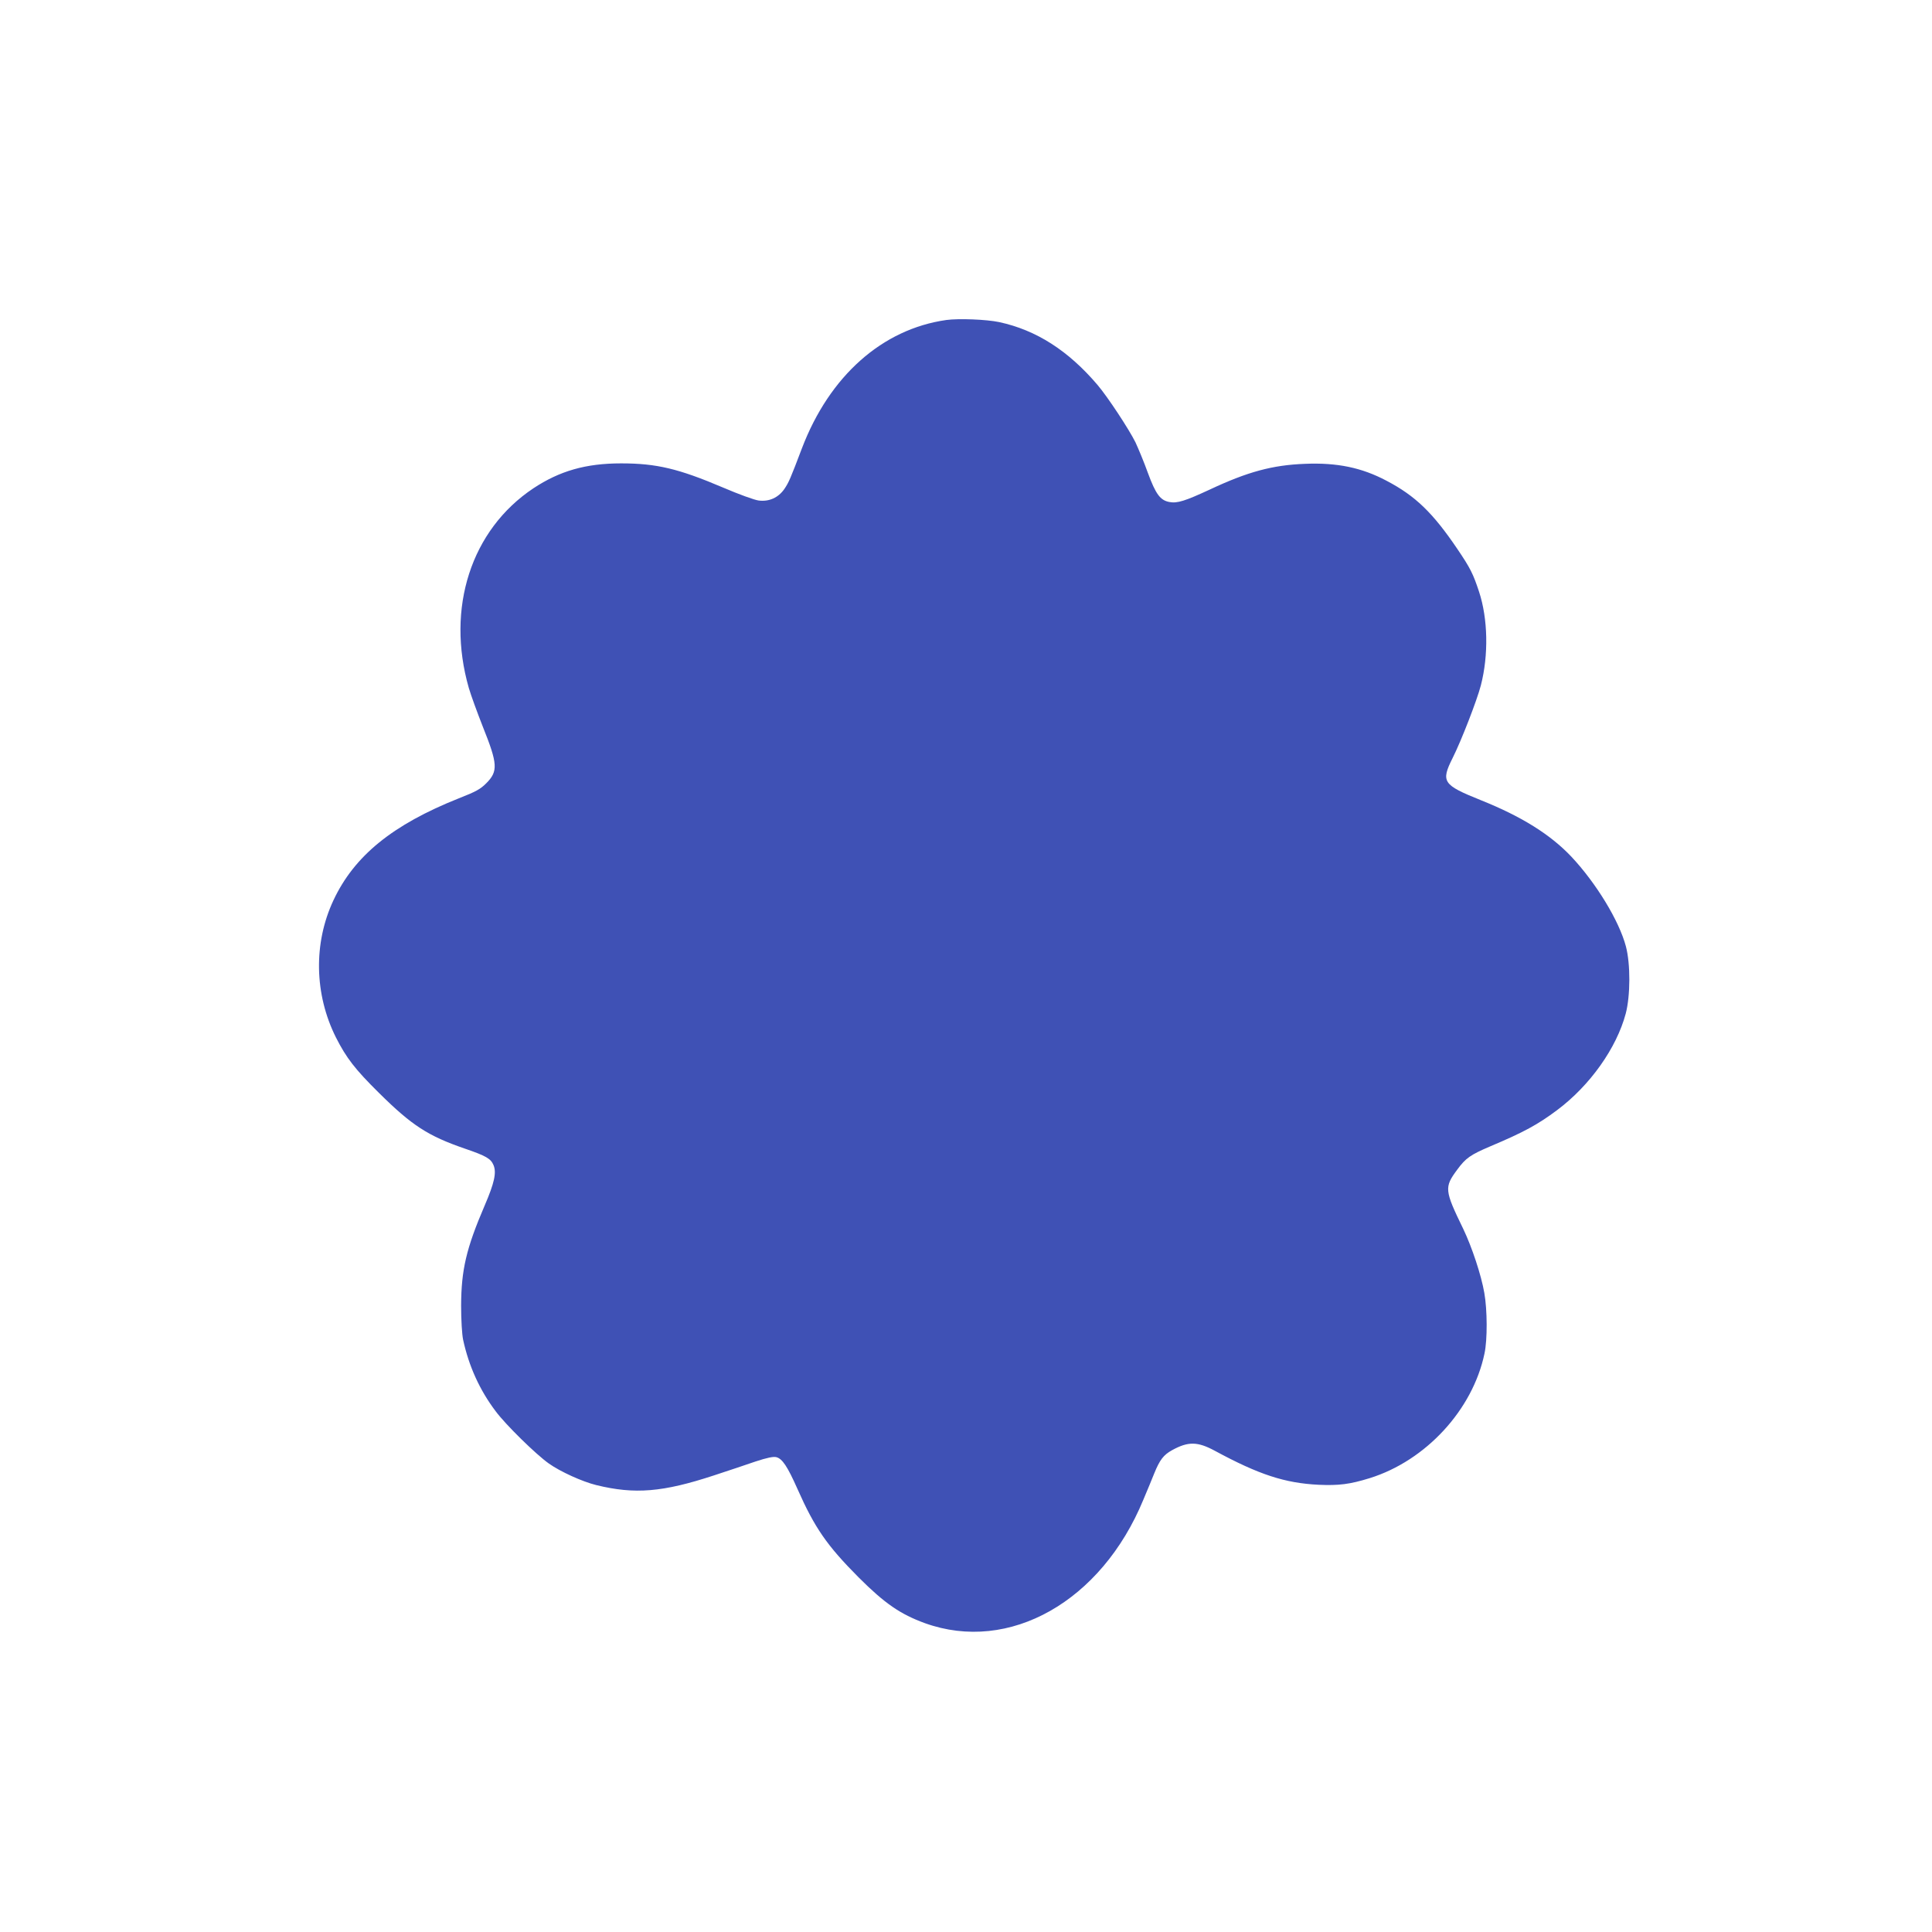 <?xml version="1.0" standalone="no"?>
<!DOCTYPE svg PUBLIC "-//W3C//DTD SVG 20010904//EN"
 "http://www.w3.org/TR/2001/REC-SVG-20010904/DTD/svg10.dtd">
<svg version="1.0" xmlns="http://www.w3.org/2000/svg"
 width="1280pt" height="1280pt" viewBox="0 0 1280 1280"
 preserveAspectRatio="xMidYMid meet">
<g transform="translate(0,1280) scale(0.1,-0.1)"
fill="#3f51b5" stroke="none">
<path d="M6270 10680 c-424 -60 -774 -370 -957 -850 -77 -203 -87 -226 -116
-269 -40 -58 -101 -86 -171 -77 -29 4 -131 41 -236 86 -294 125 -440 160 -675
160 -234 0 -407 -50 -581 -165 -413 -275 -580 -793 -428 -1323 14 -48 56 -163
93 -257 99 -247 102 -295 22 -375 -38 -38 -68 -55 -181 -99 -439 -175 -693
-381 -831 -676 -133 -284 -127 -622 17 -909 68 -134 125 -209 285 -367 218
-216 325 -285 569 -369 140 -48 172 -66 190 -110 20 -49 6 -116 -59 -267 -122
-284 -155 -426 -156 -663 0 -98 6 -190 13 -225 38 -176 110 -335 216 -475 66
-89 267 -286 352 -346 76 -54 221 -120 314 -143 256 -63 442 -47 780 64 91 30
215 71 275 92 76 25 119 34 138 29 40 -10 74 -61 141 -212 114 -257 195 -374
405 -585 173 -173 277 -244 439 -303 559 -201 1169 144 1447 818 26 61 58 139
72 174 37 91 62 123 118 154 107 59 169 58 284 -4 292 -158 464 -214 687 -225
133 -6 207 3 339 44 372 116 682 453 760 825 20 91 19 290 -1 402 -20 117 -82
304 -140 425 -124 255 -126 275 -40 391 57 78 88 99 219 155 223 94 316 145
443 240 218 163 394 411 455 640 31 118 32 328 1 445 -45 170 -197 419 -361
594 -140 148 -331 267 -601 375 -251 101 -265 121 -186 279 57 113 162 384
187 481 52 201 47 442 -12 621 -39 118 -57 155 -143 282 -163 241 -279 353
-470 453 -164 87 -328 121 -540 112 -216 -8 -381 -53 -632 -171 -162 -75 -215
-92 -266 -82 -61 11 -91 52 -143 193 -25 70 -63 161 -82 202 -43 87 -184 301
-251 380 -194 228 -406 364 -652 417 -85 18 -268 25 -350 14z"/>
</g>
</svg>
